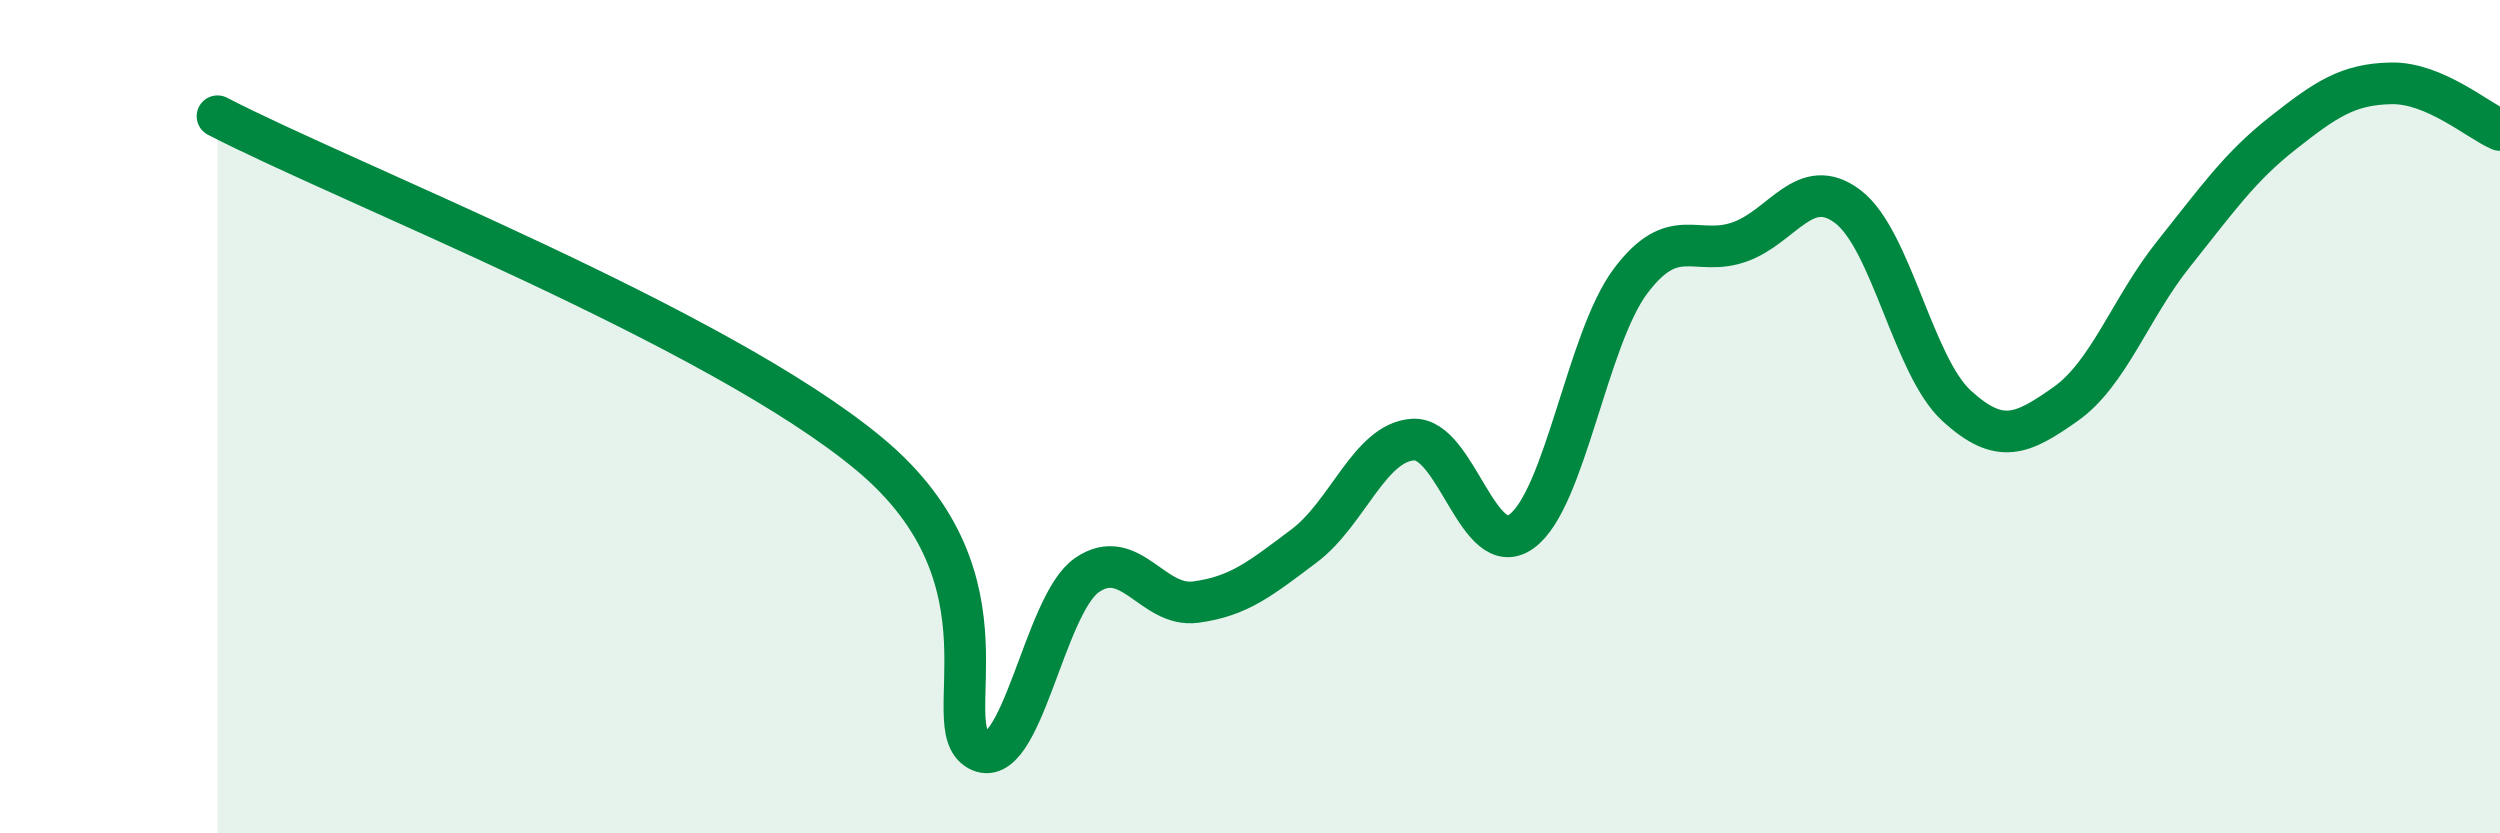 
    <svg width="60" height="20" viewBox="0 0 60 20" xmlns="http://www.w3.org/2000/svg">
      <path
        d="M 5.22,2.79 C 8.35,4.41 17.22,7.86 20.87,10.9 C 24.52,13.94 22.44,17.42 23.48,18 C 24.52,18.58 25.05,14.51 26.09,13.8 C 27.13,13.09 27.66,14.59 28.7,14.45 C 29.74,14.31 30.26,13.88 31.3,13.1 C 32.34,12.32 32.87,10.62 33.91,10.55 C 34.95,10.48 35.48,13.51 36.52,12.75 C 37.56,11.99 38.09,8.14 39.13,6.75 C 40.17,5.36 40.7,6.17 41.74,5.81 C 42.78,5.45 43.31,4.17 44.35,4.96 C 45.39,5.75 45.92,8.79 46.96,9.74 C 48,10.69 48.53,10.43 49.57,9.7 C 50.61,8.97 51.13,7.39 52.17,6.09 C 53.21,4.79 53.74,4.02 54.78,3.2 C 55.82,2.38 56.35,2.02 57.39,2 C 58.43,1.98 59.48,2.9 60,3.12L60 20L5.22 20Z"
        fill="#008740"
        opacity="0.1"
        stroke-linecap="round"
        stroke-linejoin="round"
      />
      <path
        d="M 5.22,2.79 C 8.35,4.41 17.22,7.86 20.87,10.9 C 24.52,13.94 22.44,17.42 23.48,18 C 24.52,18.58 25.05,14.51 26.09,13.8 C 27.13,13.09 27.66,14.59 28.7,14.45 C 29.74,14.31 30.26,13.88 31.3,13.1 C 32.34,12.32 32.87,10.62 33.91,10.55 C 34.95,10.48 35.48,13.51 36.52,12.75 C 37.56,11.99 38.09,8.14 39.13,6.75 C 40.17,5.36 40.7,6.17 41.74,5.81 C 42.78,5.45 43.31,4.17 44.35,4.96 C 45.39,5.75 45.92,8.79 46.96,9.74 C 48,10.69 48.53,10.43 49.57,9.7 C 50.61,8.97 51.13,7.39 52.17,6.09 C 53.21,4.79 53.74,4.02 54.78,3.2 C 55.82,2.38 56.35,2.02 57.39,2 C 58.43,1.98 59.48,2.9 60,3.12"
        stroke="#008740"
        stroke-width="1"
        fill="none"
        stroke-linecap="round"
        stroke-linejoin="round"
      />
    </svg>
  
